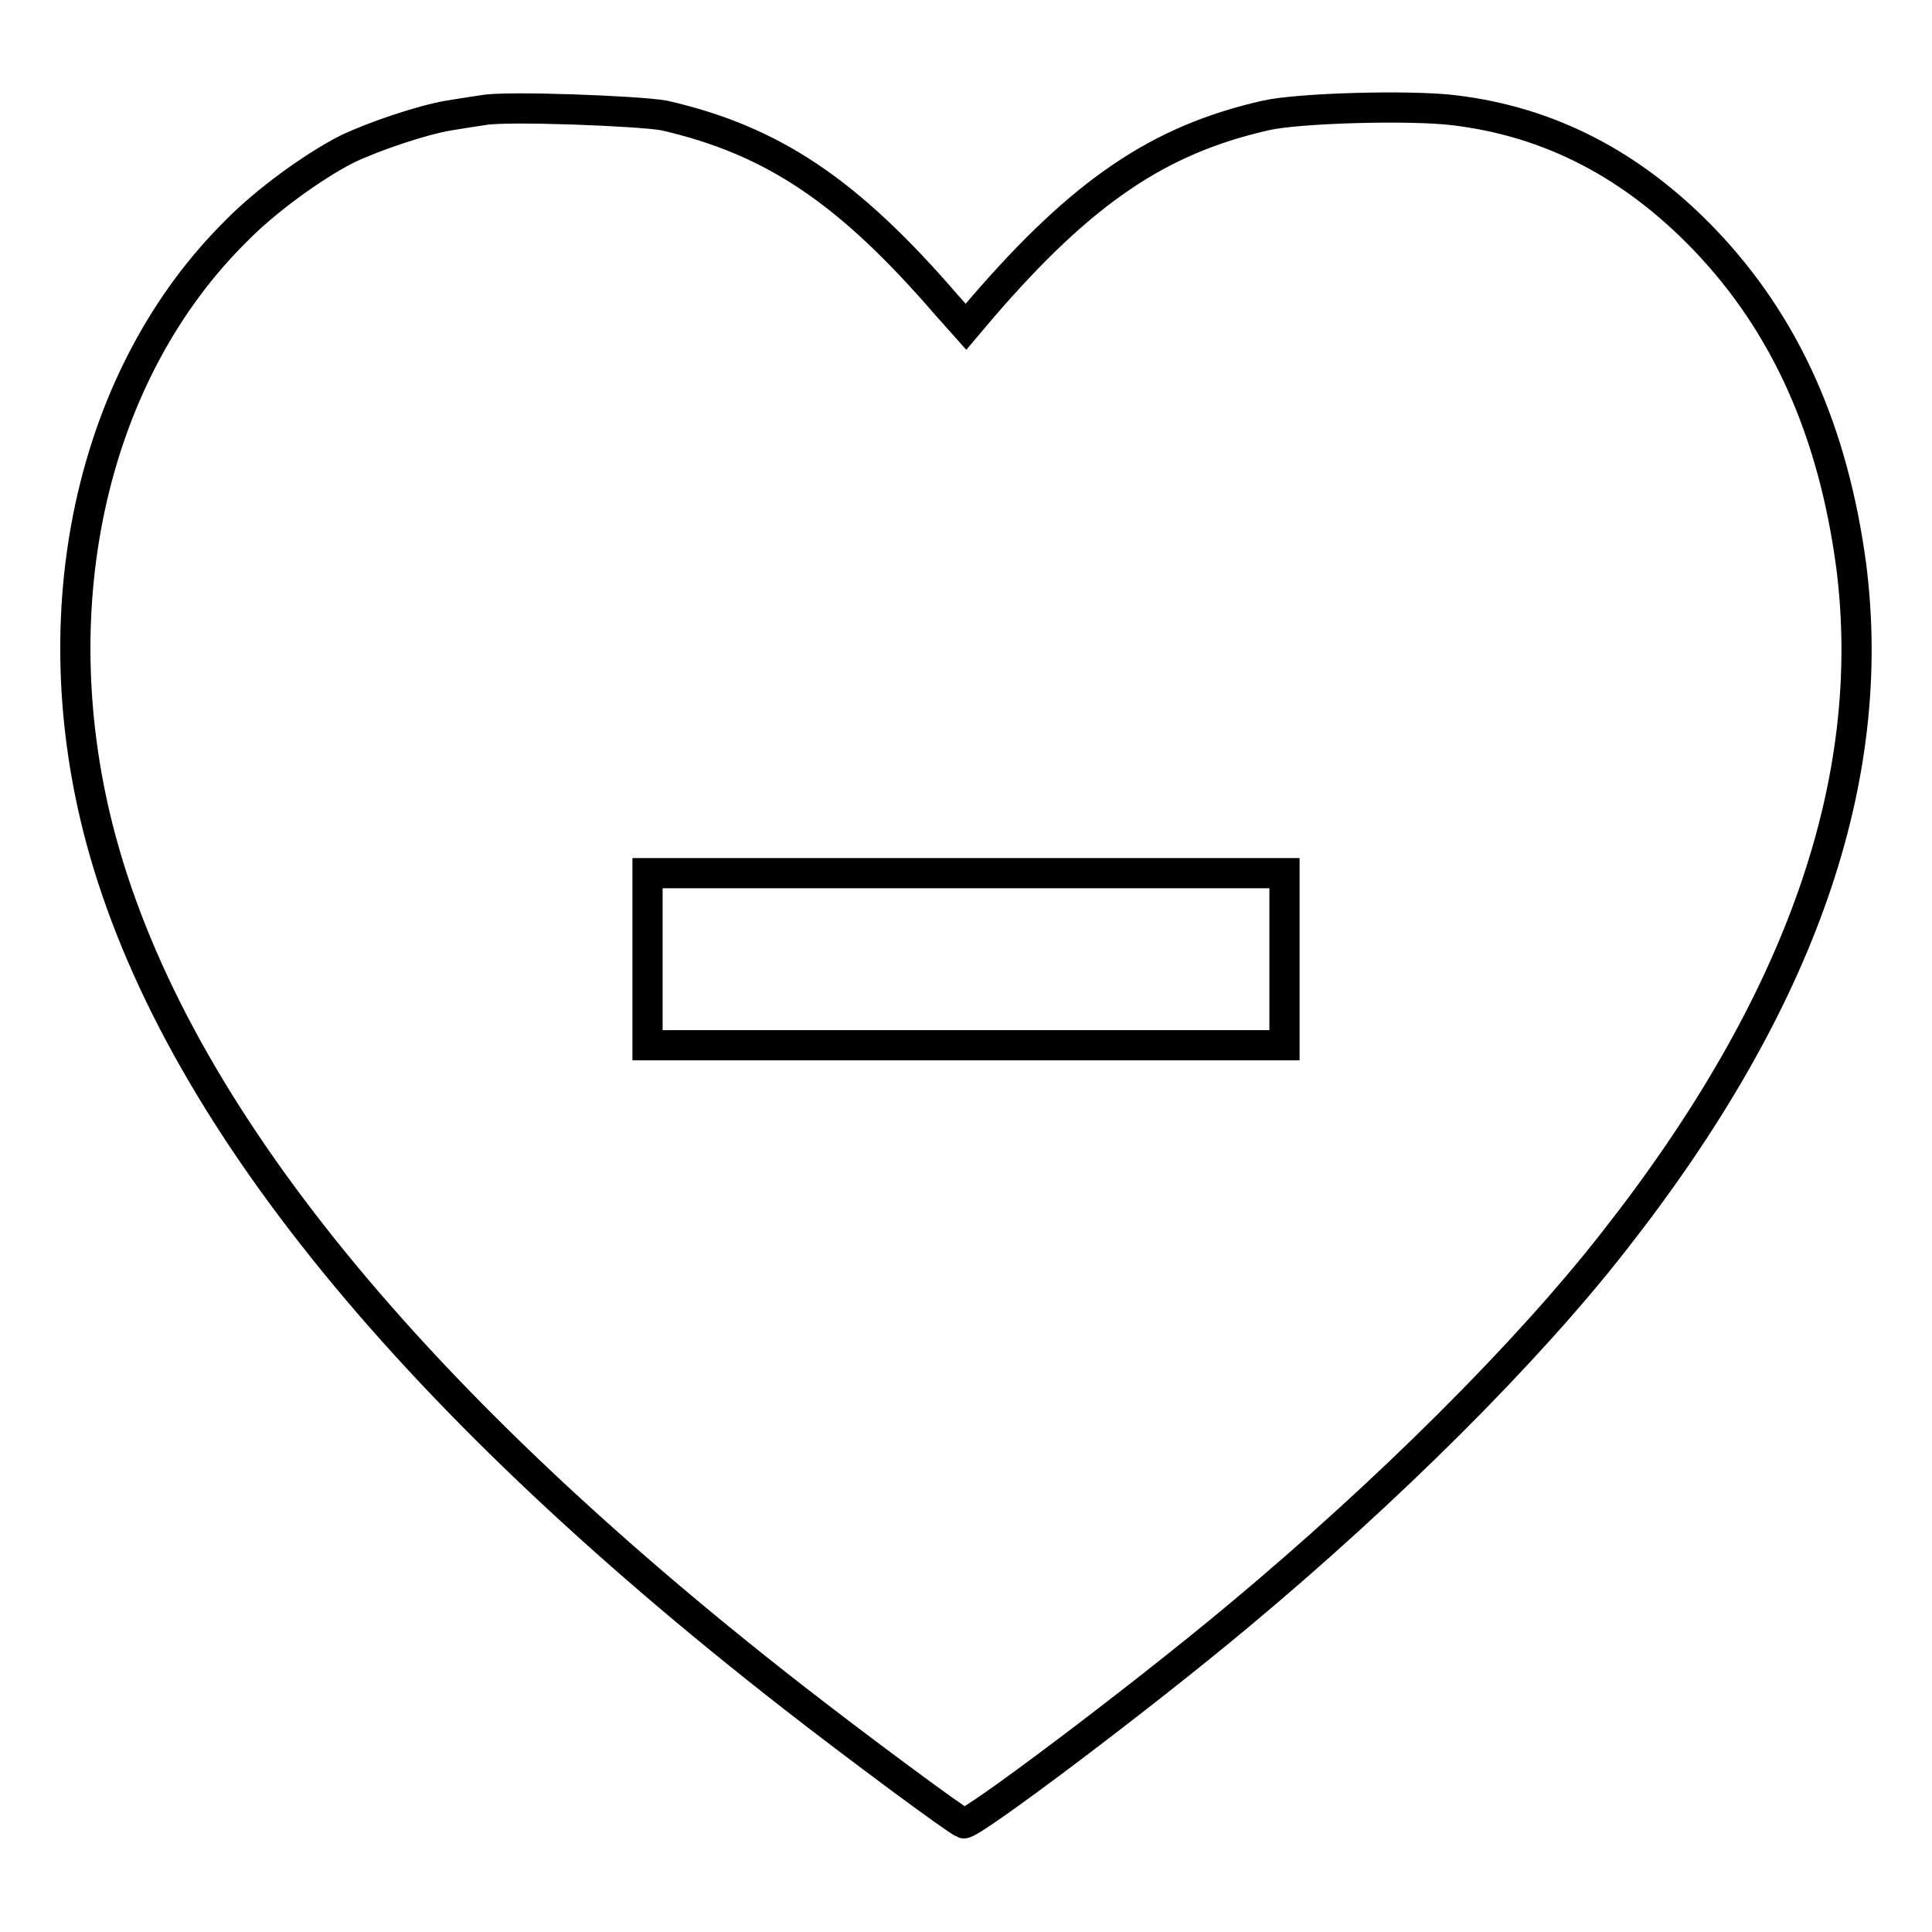 <?xml version="1.0" encoding="utf-8"?>
<!-- Svg Vector Icons : http://www.onlinewebfonts.com/icon -->
<!DOCTYPE svg PUBLIC "-//W3C//DTD SVG 1.1//EN" "http://www.w3.org/Graphics/SVG/1.1/DTD/svg11.dtd">
<svg version="1.1" xmlns="http://www.w3.org/2000/svg" xmlns:xlink="http://www.w3.org/1999/xlink" x="0px" y="0px" viewBox="0 0 256 256" enable-background="new 0 0 256 256" xml:space="preserve">
<g><g><g><path stroke-width="4" fill-opacity="0" stroke="#000000"  d="M64,14.6c-0.7,0.1-2.7,0.4-4.5,0.7c-3.6,0.6-10.1,2.8-13.6,4.5c-4.5,2.3-10.8,6.9-14.6,10.8C12.4,49.3,5.4,79.8,13,109.8c9.1,35.8,39.8,74.3,92,115c8.2,6.4,21.8,16.5,22.7,16.8c0.9,0.3,23-16.3,36.3-27.4c19.8-16.5,38.4-35,50-49.9c24.7-31.5,34.9-61,31.3-89.3c-2.4-17.9-8.7-32-19.4-43.2c-9.6-10-20.6-15.7-33.3-17.2c-5.8-0.7-20.5-0.3-24.9,0.7c-14.1,3.2-24.2,10-37.5,25.4l-2.2,2.6l-2.5-2.8c-13.1-15.2-23.1-21.9-37.5-25.2C84.7,14.7,66.9,14,64,14.6z M170.2,127.1v11.4H128H85.8v-11.4v-11.4H128h42.2L170.2,127.1L170.2,127.1z"/></g></g></g>
</svg>